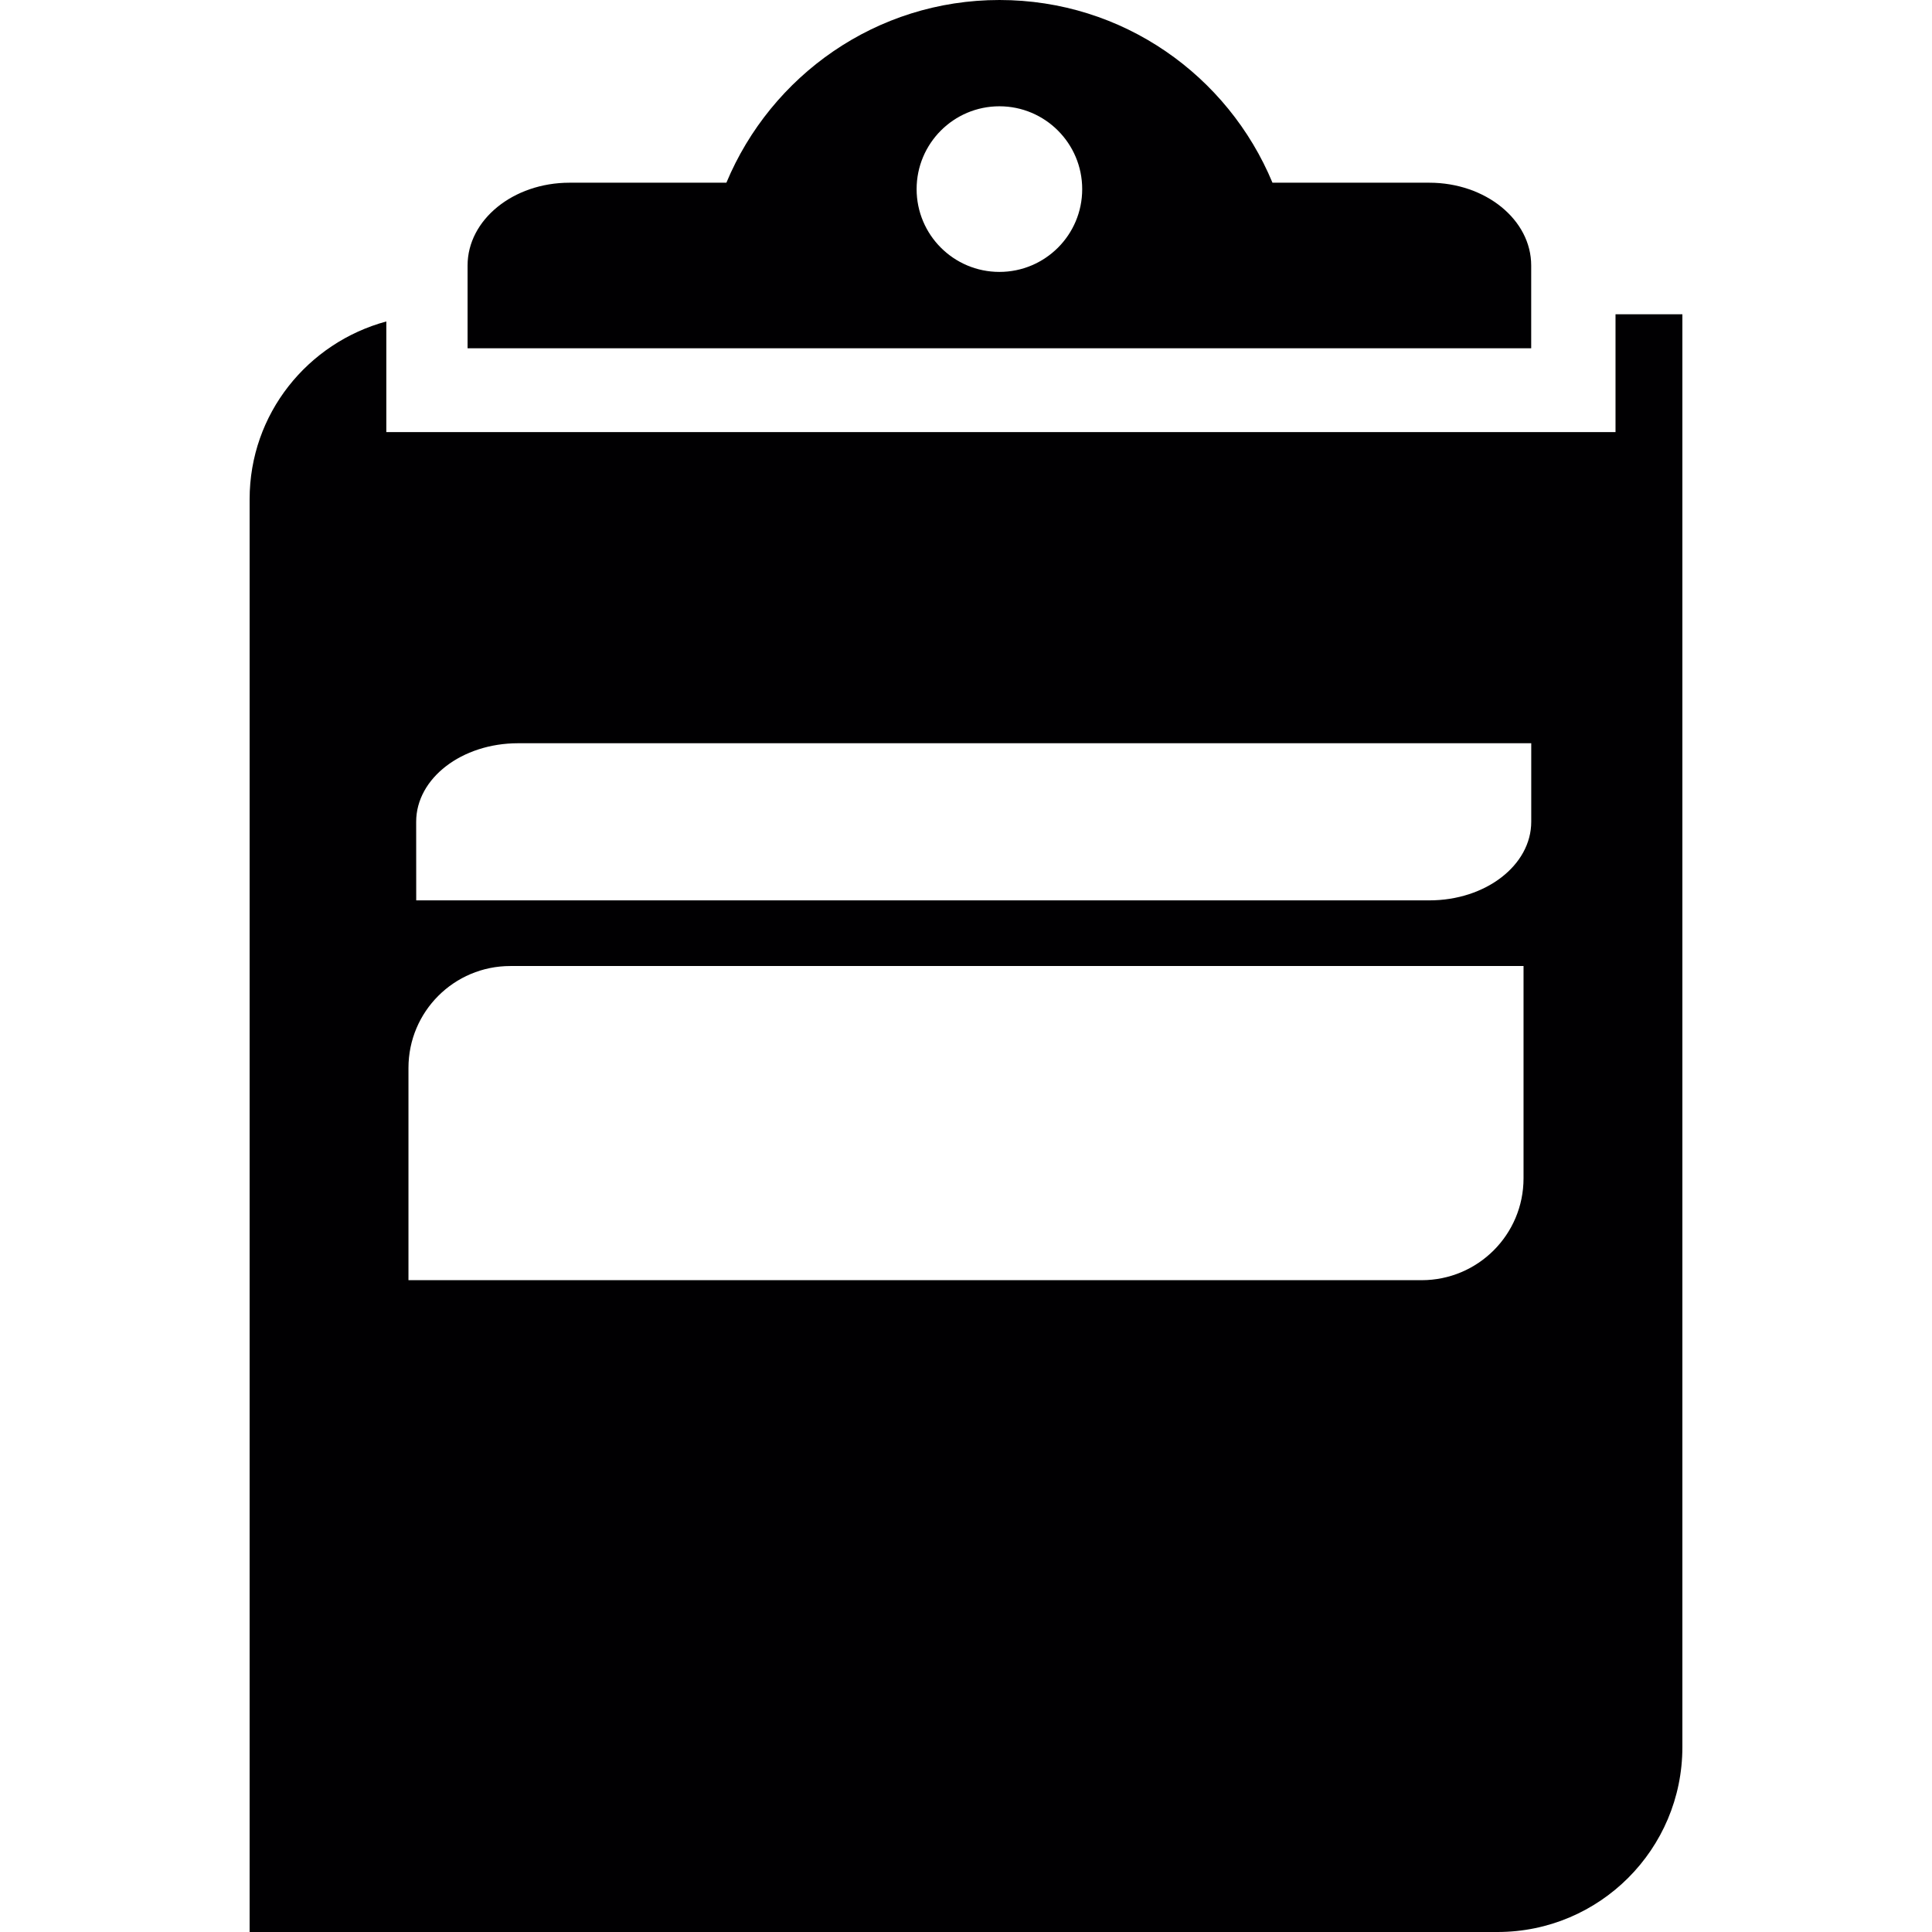 <?xml version="1.0" encoding="iso-8859-1"?>
<!-- Uploaded to: SVG Repo, www.svgrepo.com, Generator: SVG Repo Mixer Tools -->
<svg height="800px" width="800px" version="1.1" id="Capa_1" xmlns="http://www.w3.org/2000/svg" xmlns:xlink="http://www.w3.org/1999/xlink" 
	 viewBox="0 0 41.609 41.609" xml:space="preserve">
<g>
	<path style="fill:#010002;" d="M30.783,3.935h-3.282h-0.096C26.446,1.627,24.181,0,21.525,0c-2.655,0-4.919,1.63-5.881,3.935
		h-0.098h-3.281c-1.212,0-2.195,0.799-2.195,1.783c0,0.986,0,1.783,0,1.783h22.907V5.718C32.978,4.734,31.995,3.935,30.783,3.935z
		 M21.524,5.856c-0.985,0-1.783-0.798-1.783-1.783c0-0.984,0.798-1.784,1.783-1.784s1.783,0.8,1.783,1.784
		C23.308,5.058,22.509,5.856,21.524,5.856z"/>
	<path style="fill:#010002;" d="M5.376,10.751v30.858h26.875c2.199,0,3.982-1.783,3.982-3.982V6.768h-1.44v2.538H8.32V6.923
		C6.627,7.382,5.376,8.912,5.376,10.751z M8.963,17.698c0-0.936,0.983-1.691,2.195-1.691h21.82c0,0,0,0.756,0,1.691
		c0,0.936-0.982,1.693-2.194,1.693H8.964C8.963,19.391,8.963,18.634,8.963,17.698z M8.797,23c0-1.214,0.982-2.195,2.194-2.195
		h21.821v4.572c0,1.213-0.983,2.194-2.195,2.194H8.797V23z"/>
</g>
</svg>